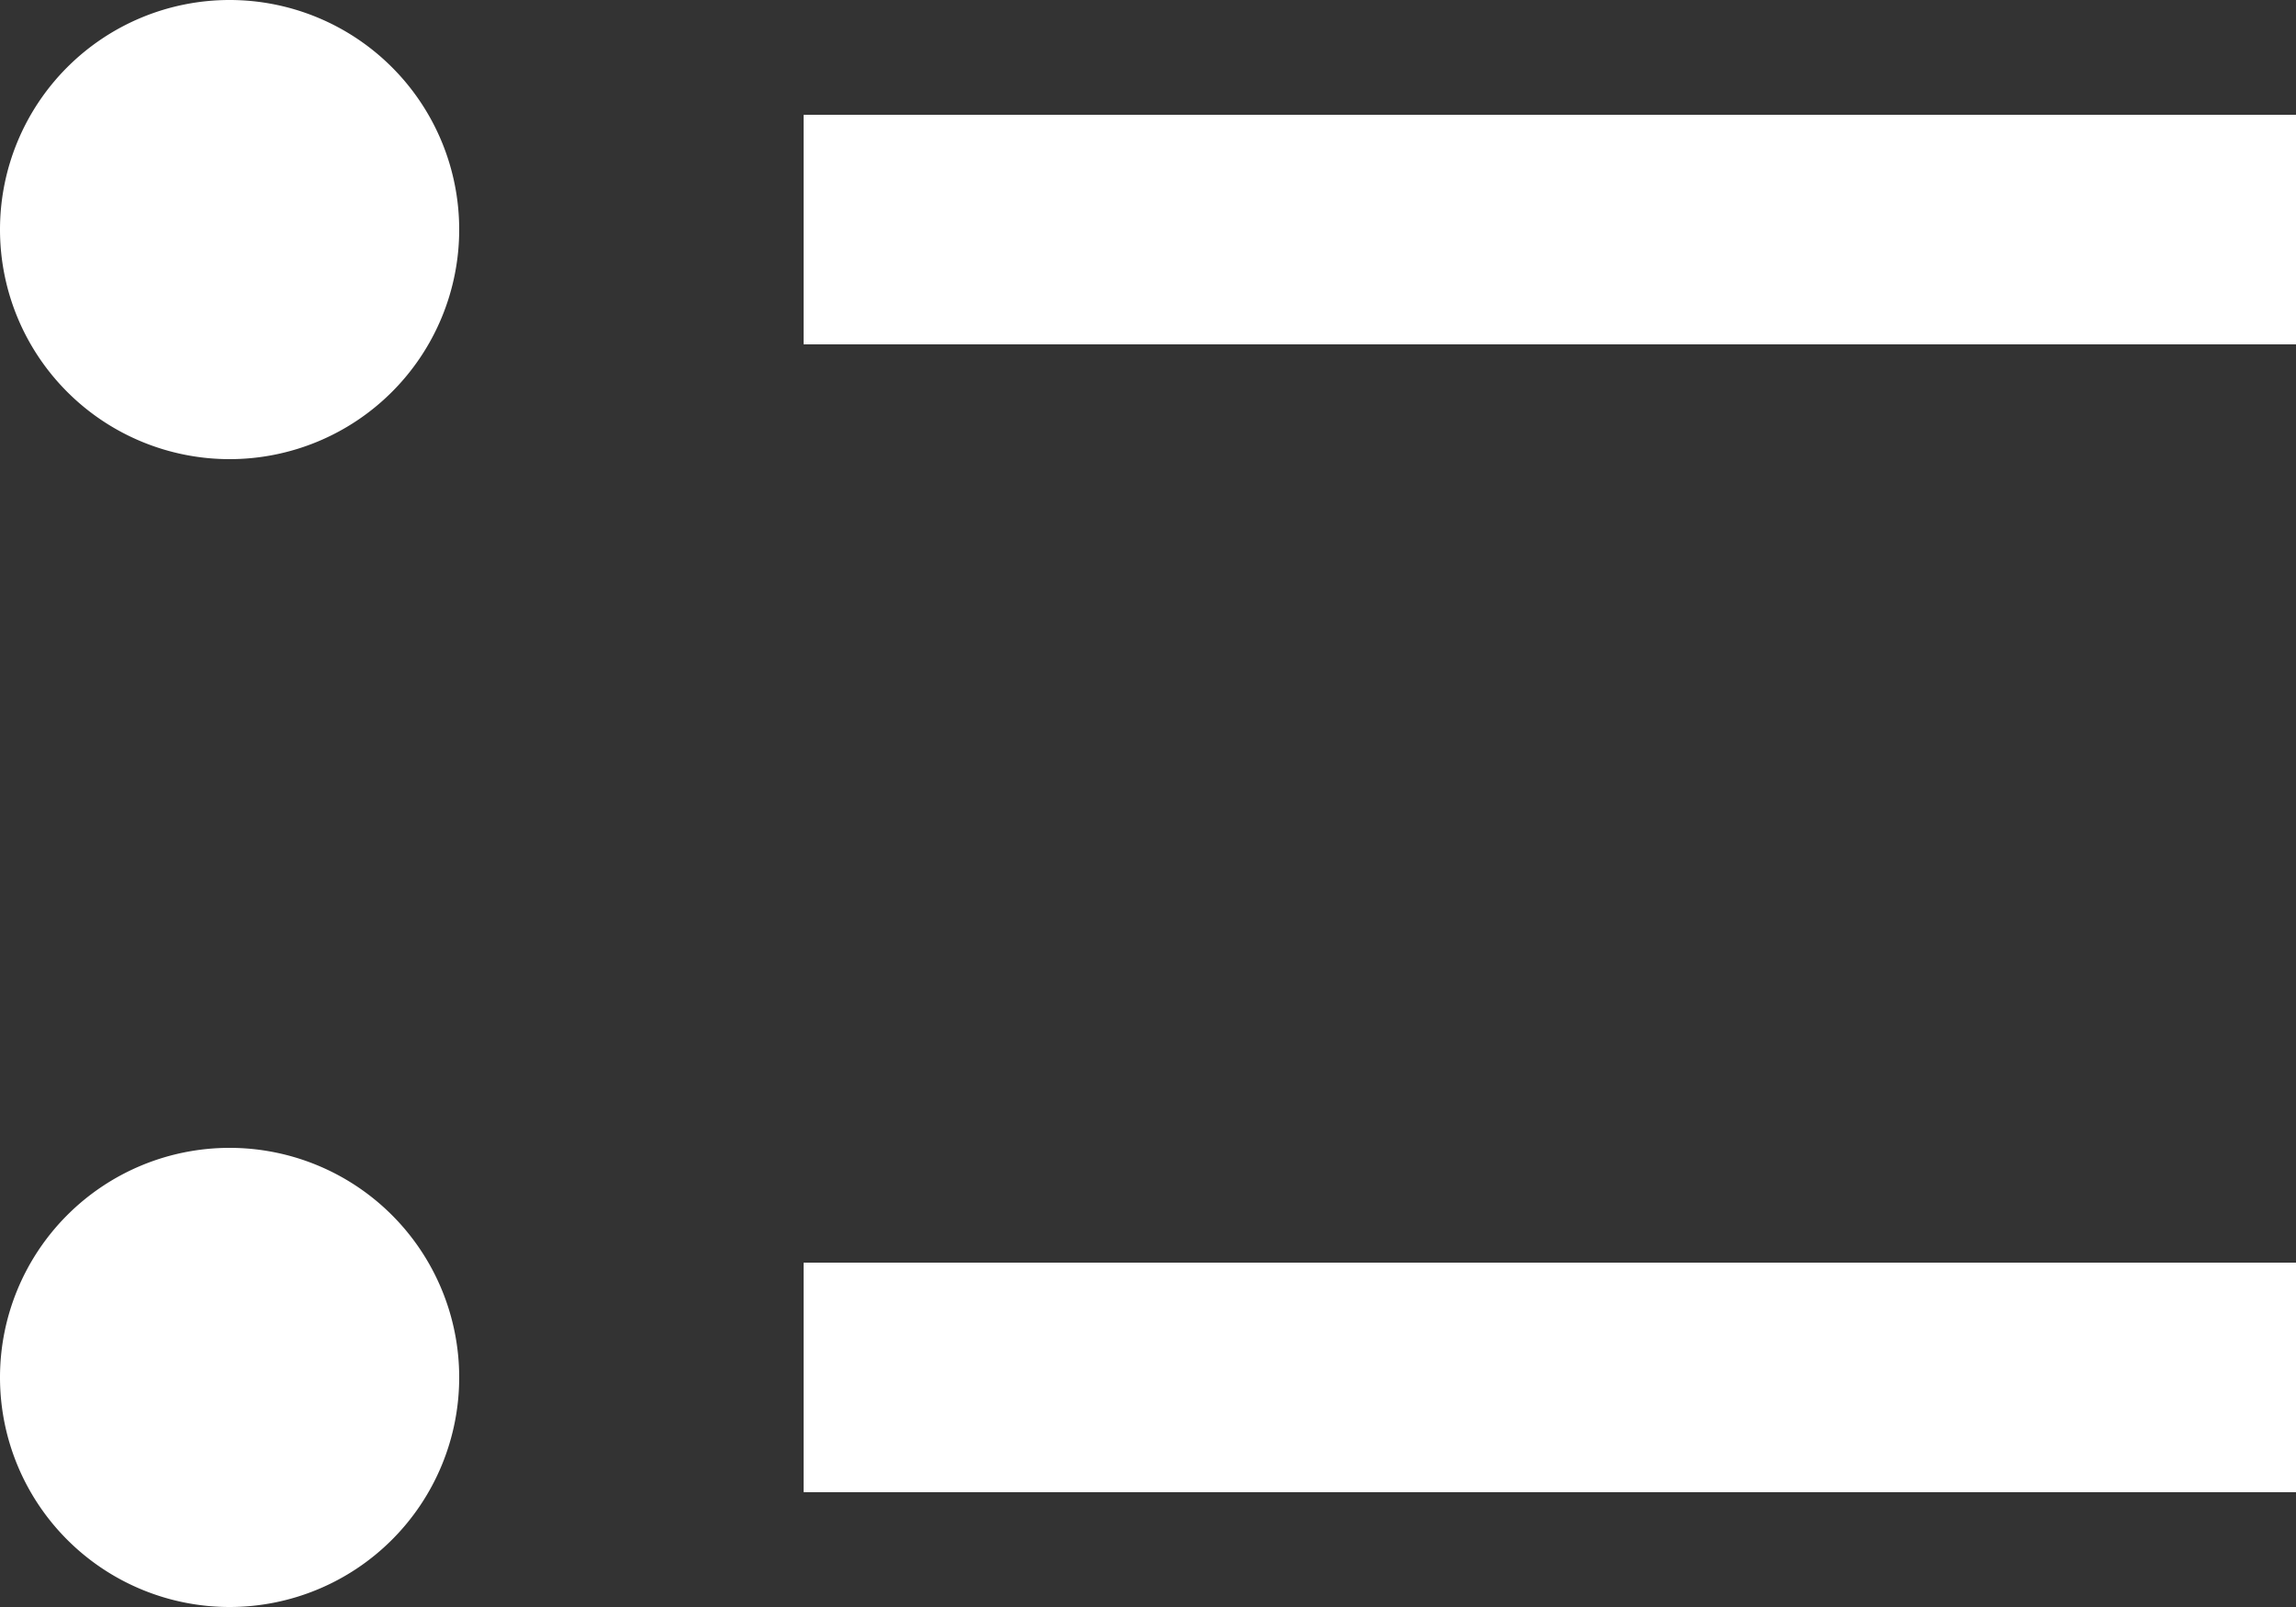 <svg xmlns="http://www.w3.org/2000/svg" width="20" height="14" viewBox="0 0 20 14">
    <rect x="0" y="0" width="20" height="14" fill="#333333" stroke="none"/>
    <path fill="#FFF" fill-rule="nonzero" d="M2 0a1.999 1.999 0 1 0 0 4 1.999 1.999 0 1 0 0-4zm5 1v2h13V1H7zm-5 9a1.999 1.999 0 1 0 0 4 1.999 1.999 0 1 0 0-4zm5 1v2h13v-2H7z"/>
</svg>
